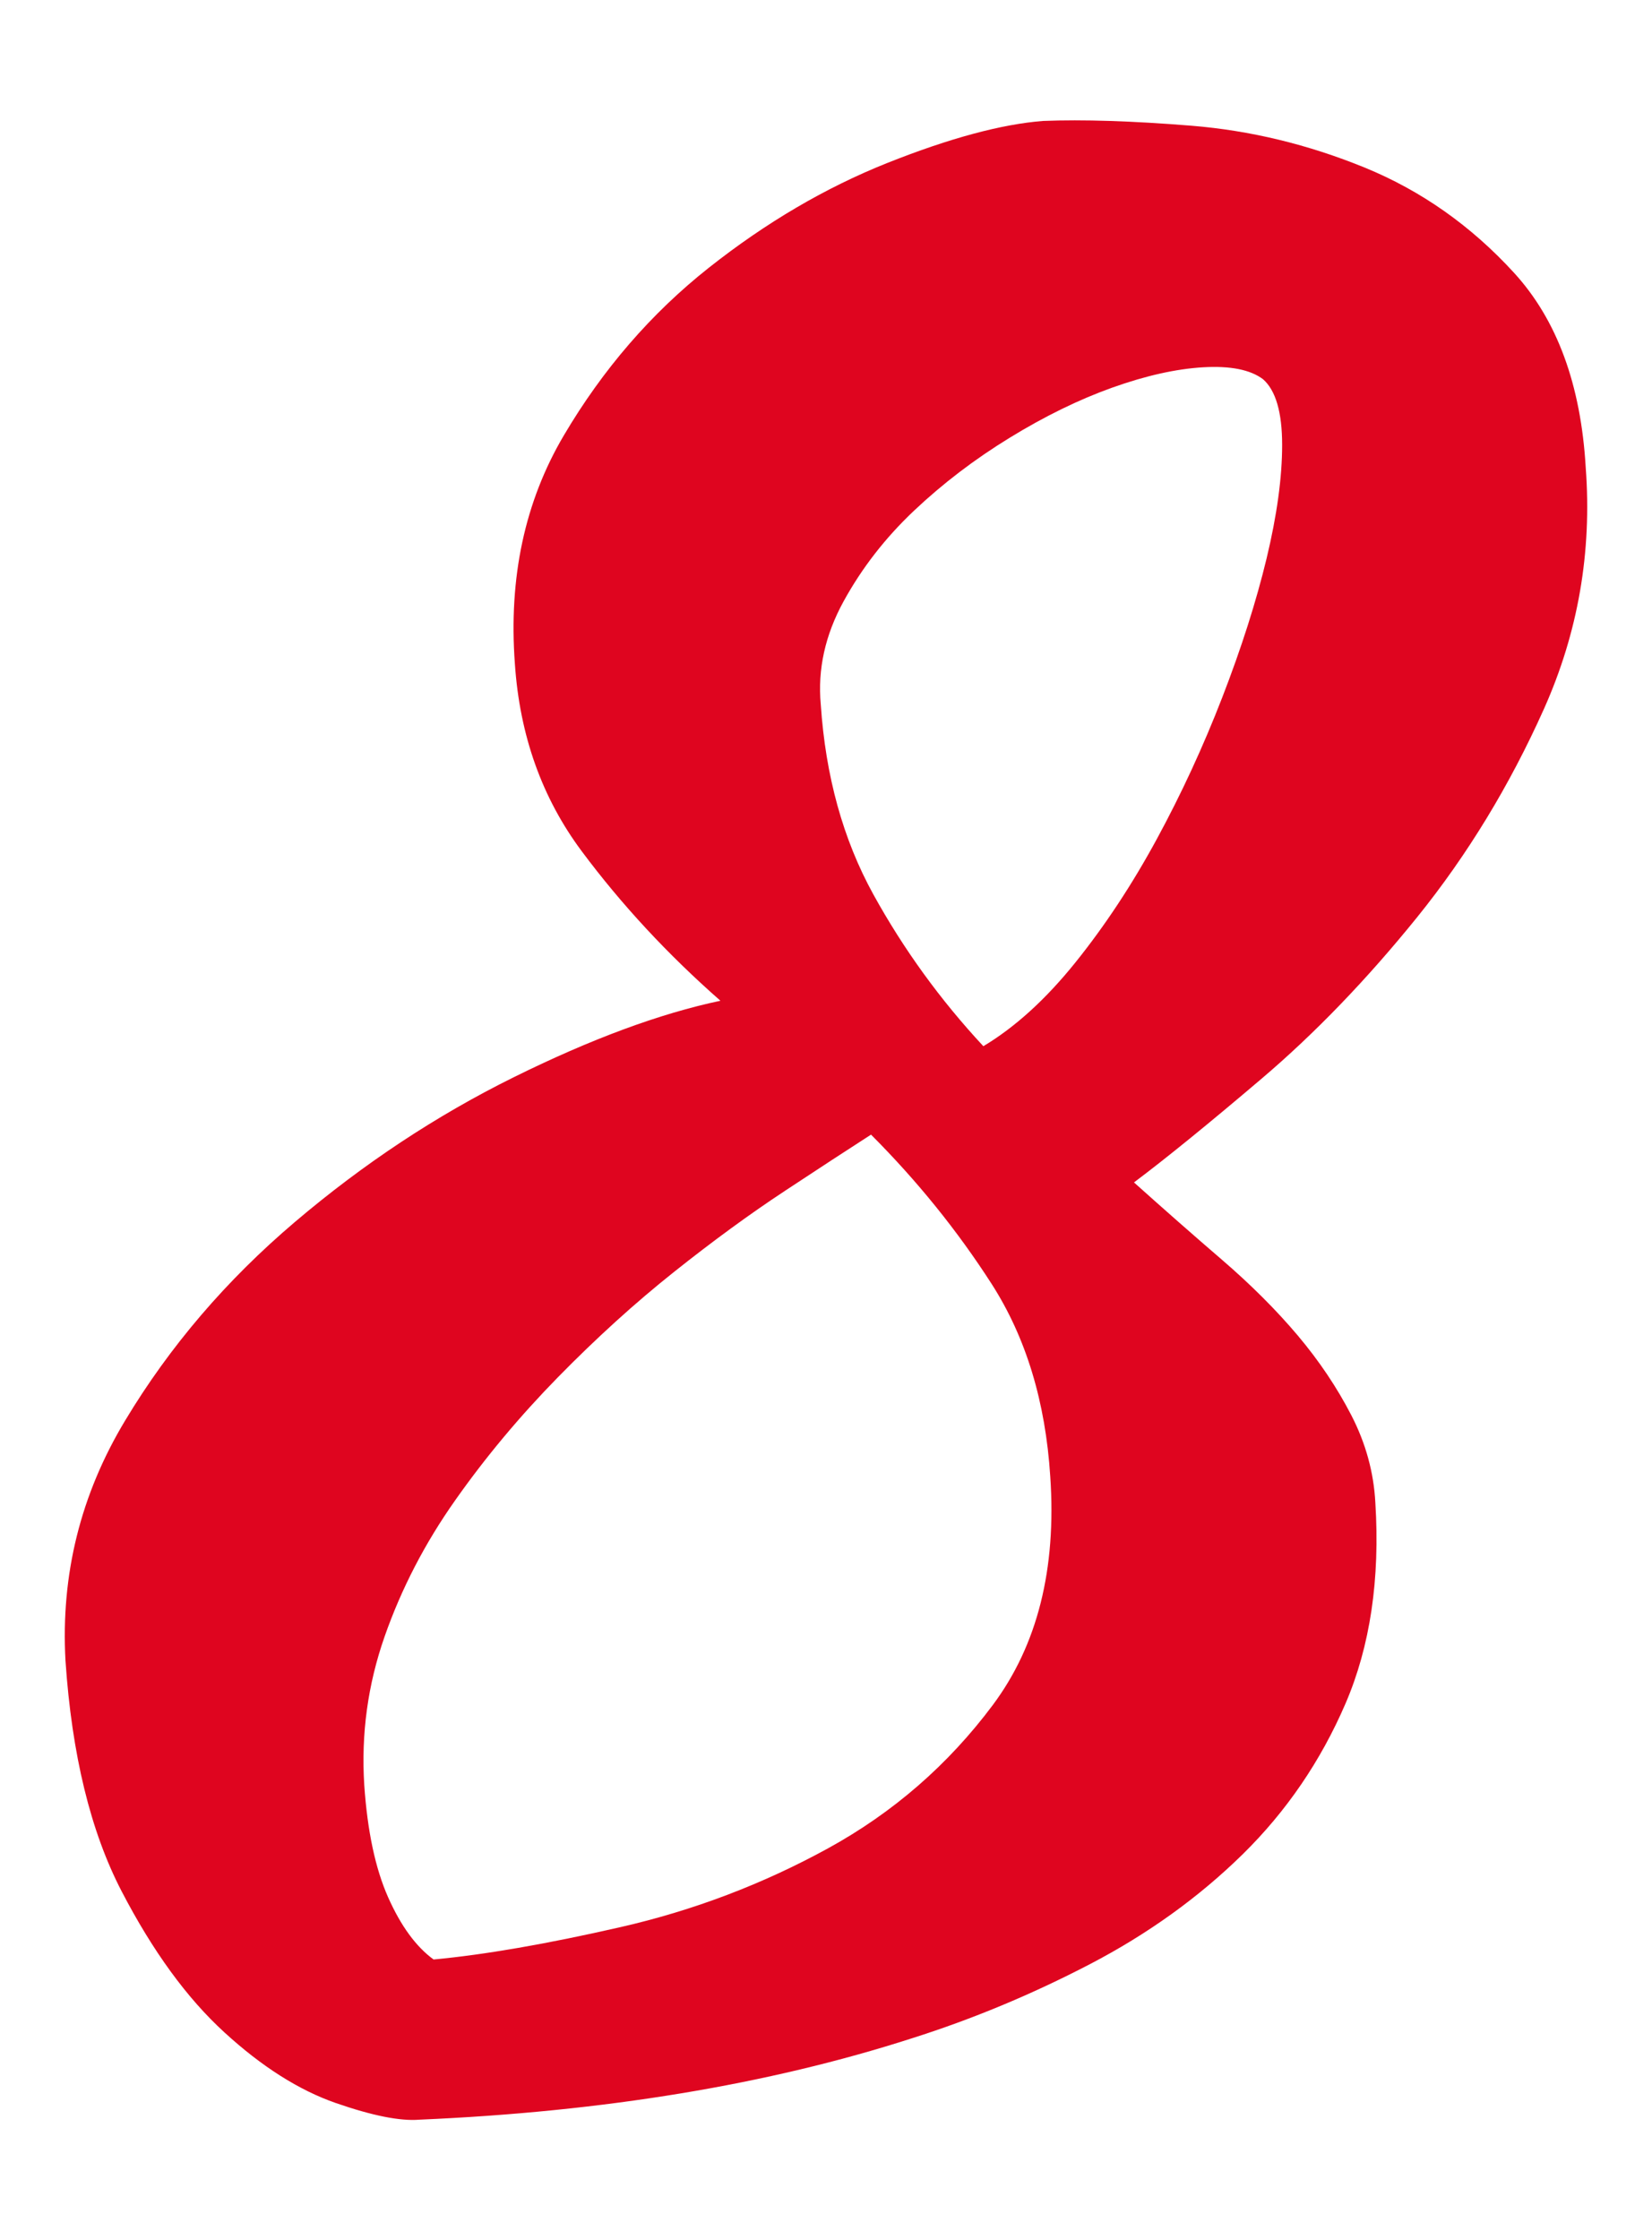 <?xml version="1.0" encoding="utf-8"?>
<!-- Generator: Adobe Illustrator 25.2.3, SVG Export Plug-In . SVG Version: 6.00 Build 0)  -->
<svg version="1.1" xmlns="http://www.w3.org/2000/svg" xmlns:xlink="http://www.w3.org/1999/xlink" x="0px" y="0px"
	 viewBox="0 0 39.484 53.531" style="enable-background:new 0 0 39.484 53.531;" xml:space="preserve">
<style type="text/css">
	.st0{fill:#006BB0;}
	.st1{fill:#9C9A99;}
	.st2{fill:#DA0024;}
	.st3{fill:#1A171B;}
	.st4{fill:#FFFFFF;}
	.st5{fill:#006CAA;}
	.st6{fill:#FFD700;}
	.st7{fill:none;stroke:#DD051F;stroke-width:3;stroke-miterlimit:10;}
	.st8{fill:#DD051F;}
	.st9{fill:none;stroke:#DD051F;stroke-miterlimit:10;}
	.st10{fill:#4A4A49;}
	.st11{clip-path:url(#SVGID_2_);}
	.st12{fill:none;stroke:#006BAD;stroke-width:2;stroke-miterlimit:10;}
	.st13{clip-path:url(#SVGID_14_);}
	.st14{fill:#006BB4;}
	.st15{clip-path:url(#SVGID_20_);}
	.st16{fill:#DF051F;}
	.st17{clip-path:url(#SVGID_26_);}
	.st18{clip-path:url(#SVGID_36_);}
	.st19{clip-path:url(#SVGID_40_);}
	.st20{clip-path:url(#SVGID_44_);}
	.st21{clip-path:url(#SVGID_52_);}
	.st22{fill:#006BB5;}
	.st23{clip-path:url(#SVGID_56_);fill:url(#SVGID_57_);}
	.st24{clip-path:url(#SVGID_59_);fill:url(#SVGID_60_);}
	.st25{clip-path:url(#SVGID_62_);fill:url(#SVGID_63_);}
	.st26{clip-path:url(#SVGID_65_);fill:url(#SVGID_66_);}
	.st27{clip-path:url(#SVGID_68_);fill:url(#SVGID_69_);}
	.st28{clip-path:url(#SVGID_71_);fill:url(#SVGID_72_);}
	.st29{clip-path:url(#SVGID_74_);fill:url(#SVGID_75_);}
	.st30{clip-path:url(#SVGID_79_);}
	.st31{clip-path:url(#SVGID_83_);}
	.st32{display:none;}
	.st33{display:inline;fill:#DD051F;}
	.st34{display:inline;fill:none;stroke:#FFFFFF;stroke-width:2;stroke-miterlimit:10;}
	.st35{display:inline;}
	.st36{fill:none;stroke:#FFFFFF;stroke-width:3;stroke-linecap:round;stroke-linejoin:round;stroke-miterlimit:10;}
	.st37{display:inline;fill:#FFFFFF;}
</style>
<g id="Capa_1">
	<g>
		<path class="st16" d="M37.9,11.173c0.151,2.02-0.182,3.941-1,5.77
			c-0.819,1.828-1.828,3.485-3.027,4.971c-1.2,1.485-2.438,2.771-3.714,3.856
			c-1.276,1.085-2.295,1.913-3.056,2.484c0.723,0.648,1.428,1.268,2.113,1.857
			c0.686,0.591,1.285,1.19,1.8,1.799c0.514,0.61,0.942,1.248,1.285,1.914
			c0.343,0.667,0.533,1.362,0.571,2.085c0.114,1.828-0.124,3.428-0.714,4.799
			c-0.591,1.371-1.41,2.571-2.457,3.6c-1.048,1.028-2.267,1.905-3.656,2.628
			c-1.391,0.724-2.809,1.313-4.256,1.771c-3.428,1.104-7.351,1.752-11.769,1.943
			c-0.457,0.037-1.124-0.096-1.999-0.4c-0.877-0.306-1.763-0.867-2.657-1.686
			c-0.896-0.818-1.714-1.942-2.456-3.37c-0.743-1.429-1.191-3.266-1.343-5.514
			c-0.114-2.057,0.361-3.97,1.429-5.741c1.065-1.771,2.418-3.351,4.056-4.741
			c1.637-1.39,3.38-2.543,5.228-3.457c1.847-0.914,3.493-1.522,4.941-1.828
			c-1.257-1.104-2.362-2.294-3.313-3.57c-0.952-1.275-1.485-2.771-1.6-4.484
			c-0.152-2.057,0.237-3.875,1.171-5.456c0.933-1.58,2.086-2.913,3.457-3.999
			c1.371-1.085,2.799-1.923,4.284-2.514c1.485-0.59,2.723-0.923,3.714-1
			c0.951-0.037,2.132,0,3.542,0.114c1.408,0.114,2.789,0.448,4.142,1
			c1.352,0.553,2.542,1.391,3.57,2.514C37.214,7.641,37.785,9.194,37.9,11.173z
			 M10.363,46.822c1.219-0.114,2.704-0.371,4.456-0.771
			c1.751-0.399,3.408-1.028,4.971-1.885c1.561-0.857,2.875-2,3.941-3.428
			c1.065-1.429,1.522-3.247,1.371-5.456c-0.114-1.79-0.581-3.322-1.399-4.599
			c-0.819-1.275-1.781-2.466-2.885-3.571c-0.534,0.343-1.22,0.791-2.057,1.343
			c-0.839,0.553-1.725,1.2-2.657,1.942c-0.934,0.743-1.856,1.581-2.771,2.514
			c-0.914,0.934-1.733,1.914-2.456,2.942c-0.725,1.028-1.286,2.113-1.686,3.256
			c-0.4,1.143-0.562,2.324-0.485,3.542c0.075,1.105,0.266,2,0.571,2.686
			C9.582,46.022,9.944,46.517,10.363,46.822z M23.503,24.999
			c0.762-0.457,1.494-1.123,2.199-2c0.704-0.875,1.352-1.856,1.942-2.941
			c0.59-1.086,1.114-2.219,1.571-3.399c0.457-1.18,0.809-2.285,1.057-3.313
			c0.247-1.028,0.372-1.933,0.372-2.714c0-0.78-0.153-1.304-0.457-1.571
			c-0.306-0.229-0.781-0.322-1.429-0.285c-0.648,0.038-1.371,0.2-2.171,0.485
			c-0.8,0.286-1.619,0.686-2.456,1.2c-0.839,0.514-1.6,1.095-2.285,1.742
			c-0.686,0.648-1.248,1.371-1.686,2.171c-0.438,0.8-0.62,1.619-0.543,2.456
			c0.114,1.714,0.533,3.229,1.257,4.542C21.598,22.685,22.475,23.894,23.503,24.999
			z"/>
	</g>
</g>
<g id="Capa_2" class="st32">
</g>
</svg>
